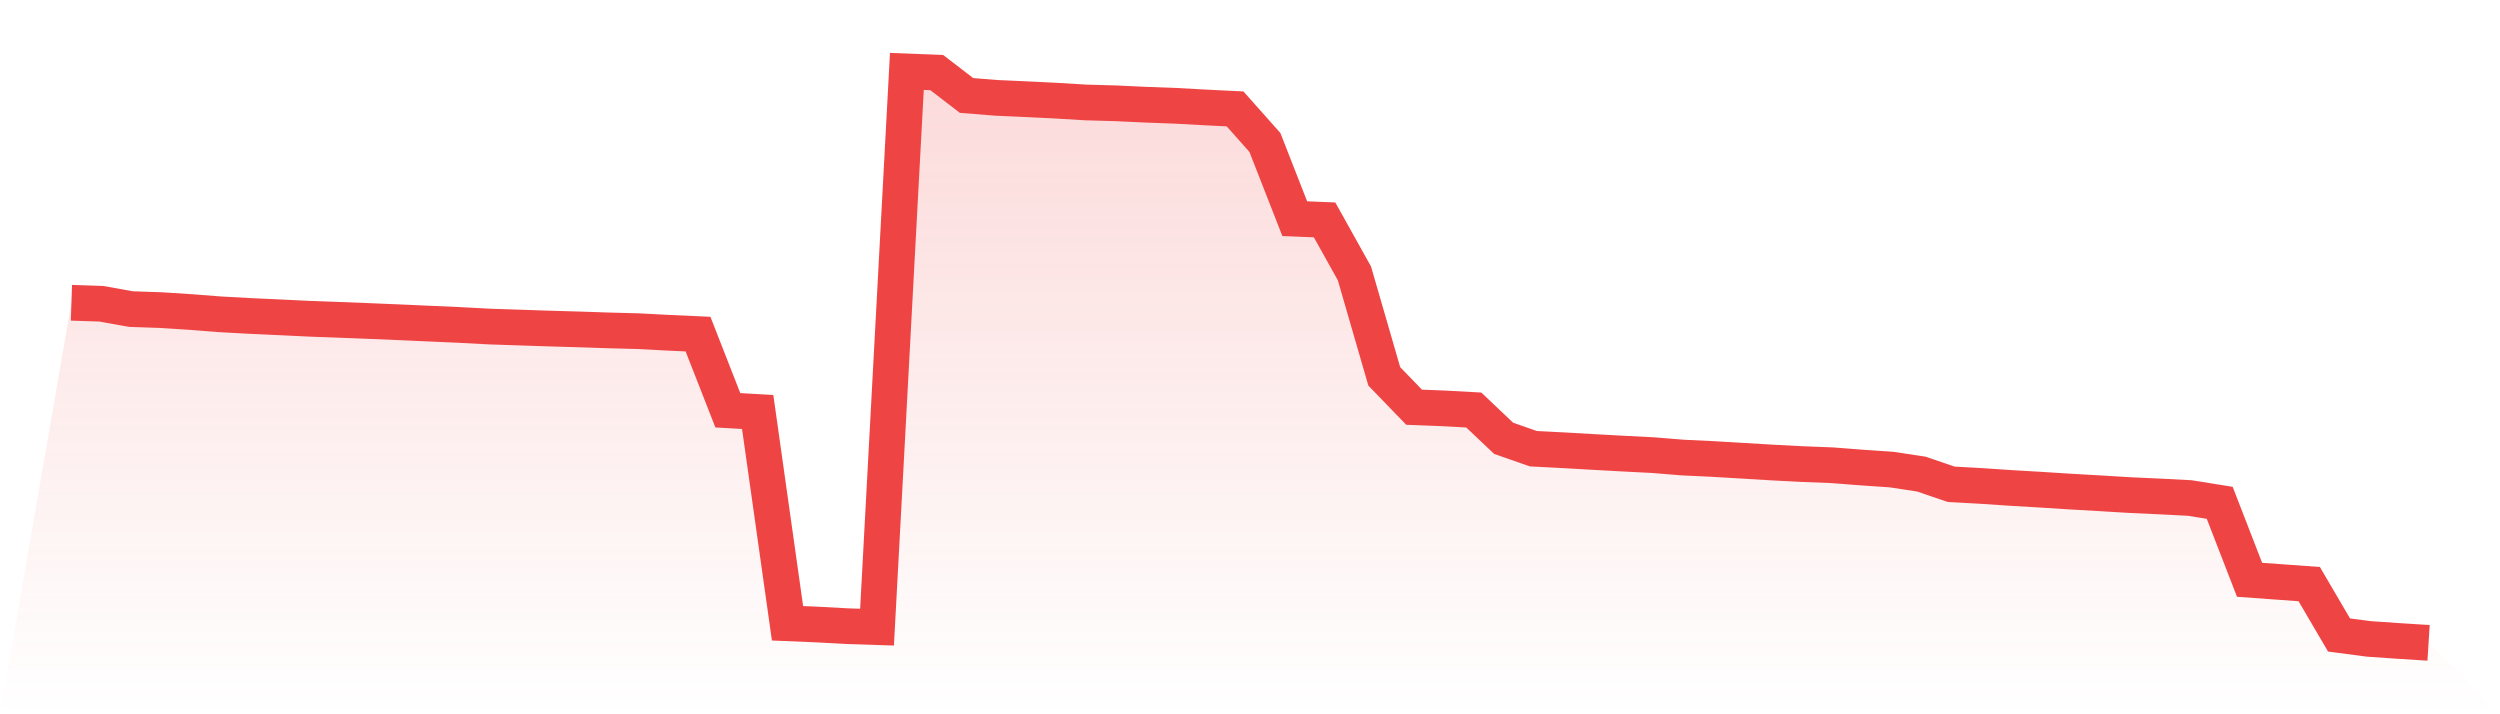 <svg viewBox="0 0 140 40" xmlns="http://www.w3.org/2000/svg">
<defs>
<linearGradient id="gradient" x1="0" x2="0" y1="0" y2="1">
<stop offset="0%" stop-color="#ef4444" stop-opacity="0.2"/>
<stop offset="100%" stop-color="#ef4444" stop-opacity="0"/>
</linearGradient>
</defs>
<path d="M4,16.955 L4,16.955 L5.671,17.01 L7.342,17.31 L9.013,17.366 L10.684,17.474 L12.354,17.603 L14.025,17.695 L15.696,17.771 L17.367,17.852 L19.038,17.913 L20.709,17.978 L22.38,18.048 L24.051,18.123 L25.722,18.197 L27.392,18.286 L29.063,18.342 L30.734,18.398 L32.405,18.446 L34.076,18.502 L35.747,18.546 L37.418,18.634 L39.089,18.71 L40.759,22.976 L42.43,23.071 L44.101,34.904 L45.772,34.974 L47.443,35.066 L49.114,35.12 L50.785,4 L52.456,4.064 L54.127,5.346 L55.797,5.48 L57.468,5.555 L59.139,5.637 L60.81,5.738 L62.481,5.785 L64.152,5.863 L65.823,5.925 L67.494,6.016 L69.165,6.099 L70.835,7.978 L72.506,12.246 L74.177,12.314 L75.848,15.31 L77.519,21.077 L79.19,22.804 L80.861,22.869 L82.532,22.961 L84.203,24.545 L85.873,25.128 L87.544,25.214 L89.215,25.31 L90.886,25.402 L92.557,25.487 L94.228,25.623 L95.899,25.702 L97.57,25.801 L99.24,25.901 L100.911,25.988 L102.582,26.053 L104.253,26.182 L105.924,26.296 L107.595,26.549 L109.266,27.12 L110.937,27.213 L112.608,27.325 L114.278,27.423 L115.949,27.529 L117.62,27.625 L119.291,27.726 L120.962,27.802 L122.633,27.889 L124.304,28.158 L125.975,32.468 L127.646,32.589 L129.316,32.71 L130.987,35.56 L132.658,35.779 L134.329,35.894 L136,36 L140,40 L0,40 z" fill="url(#gradient)"/>
<path d="M4,16.955 L4,16.955 L5.671,17.01 L7.342,17.31 L9.013,17.366 L10.684,17.474 L12.354,17.603 L14.025,17.695 L15.696,17.771 L17.367,17.852 L19.038,17.913 L20.709,17.978 L22.38,18.048 L24.051,18.123 L25.722,18.197 L27.392,18.286 L29.063,18.342 L30.734,18.398 L32.405,18.446 L34.076,18.502 L35.747,18.546 L37.418,18.634 L39.089,18.71 L40.759,22.976 L42.43,23.071 L44.101,34.904 L45.772,34.974 L47.443,35.066 L49.114,35.12 L50.785,4 L52.456,4.064 L54.127,5.346 L55.797,5.48 L57.468,5.555 L59.139,5.637 L60.81,5.738 L62.481,5.785 L64.152,5.863 L65.823,5.925 L67.494,6.016 L69.165,6.099 L70.835,7.978 L72.506,12.246 L74.177,12.314 L75.848,15.31 L77.519,21.077 L79.19,22.804 L80.861,22.869 L82.532,22.961 L84.203,24.545 L85.873,25.128 L87.544,25.214 L89.215,25.31 L90.886,25.402 L92.557,25.487 L94.228,25.623 L95.899,25.702 L97.57,25.801 L99.24,25.901 L100.911,25.988 L102.582,26.053 L104.253,26.182 L105.924,26.296 L107.595,26.549 L109.266,27.12 L110.937,27.213 L112.608,27.325 L114.278,27.423 L115.949,27.529 L117.62,27.625 L119.291,27.726 L120.962,27.802 L122.633,27.889 L124.304,28.158 L125.975,32.468 L127.646,32.589 L129.316,32.71 L130.987,35.56 L132.658,35.779 L134.329,35.894 L136,36" fill="none" stroke="#ef4444" stroke-width="2"/>
</svg>